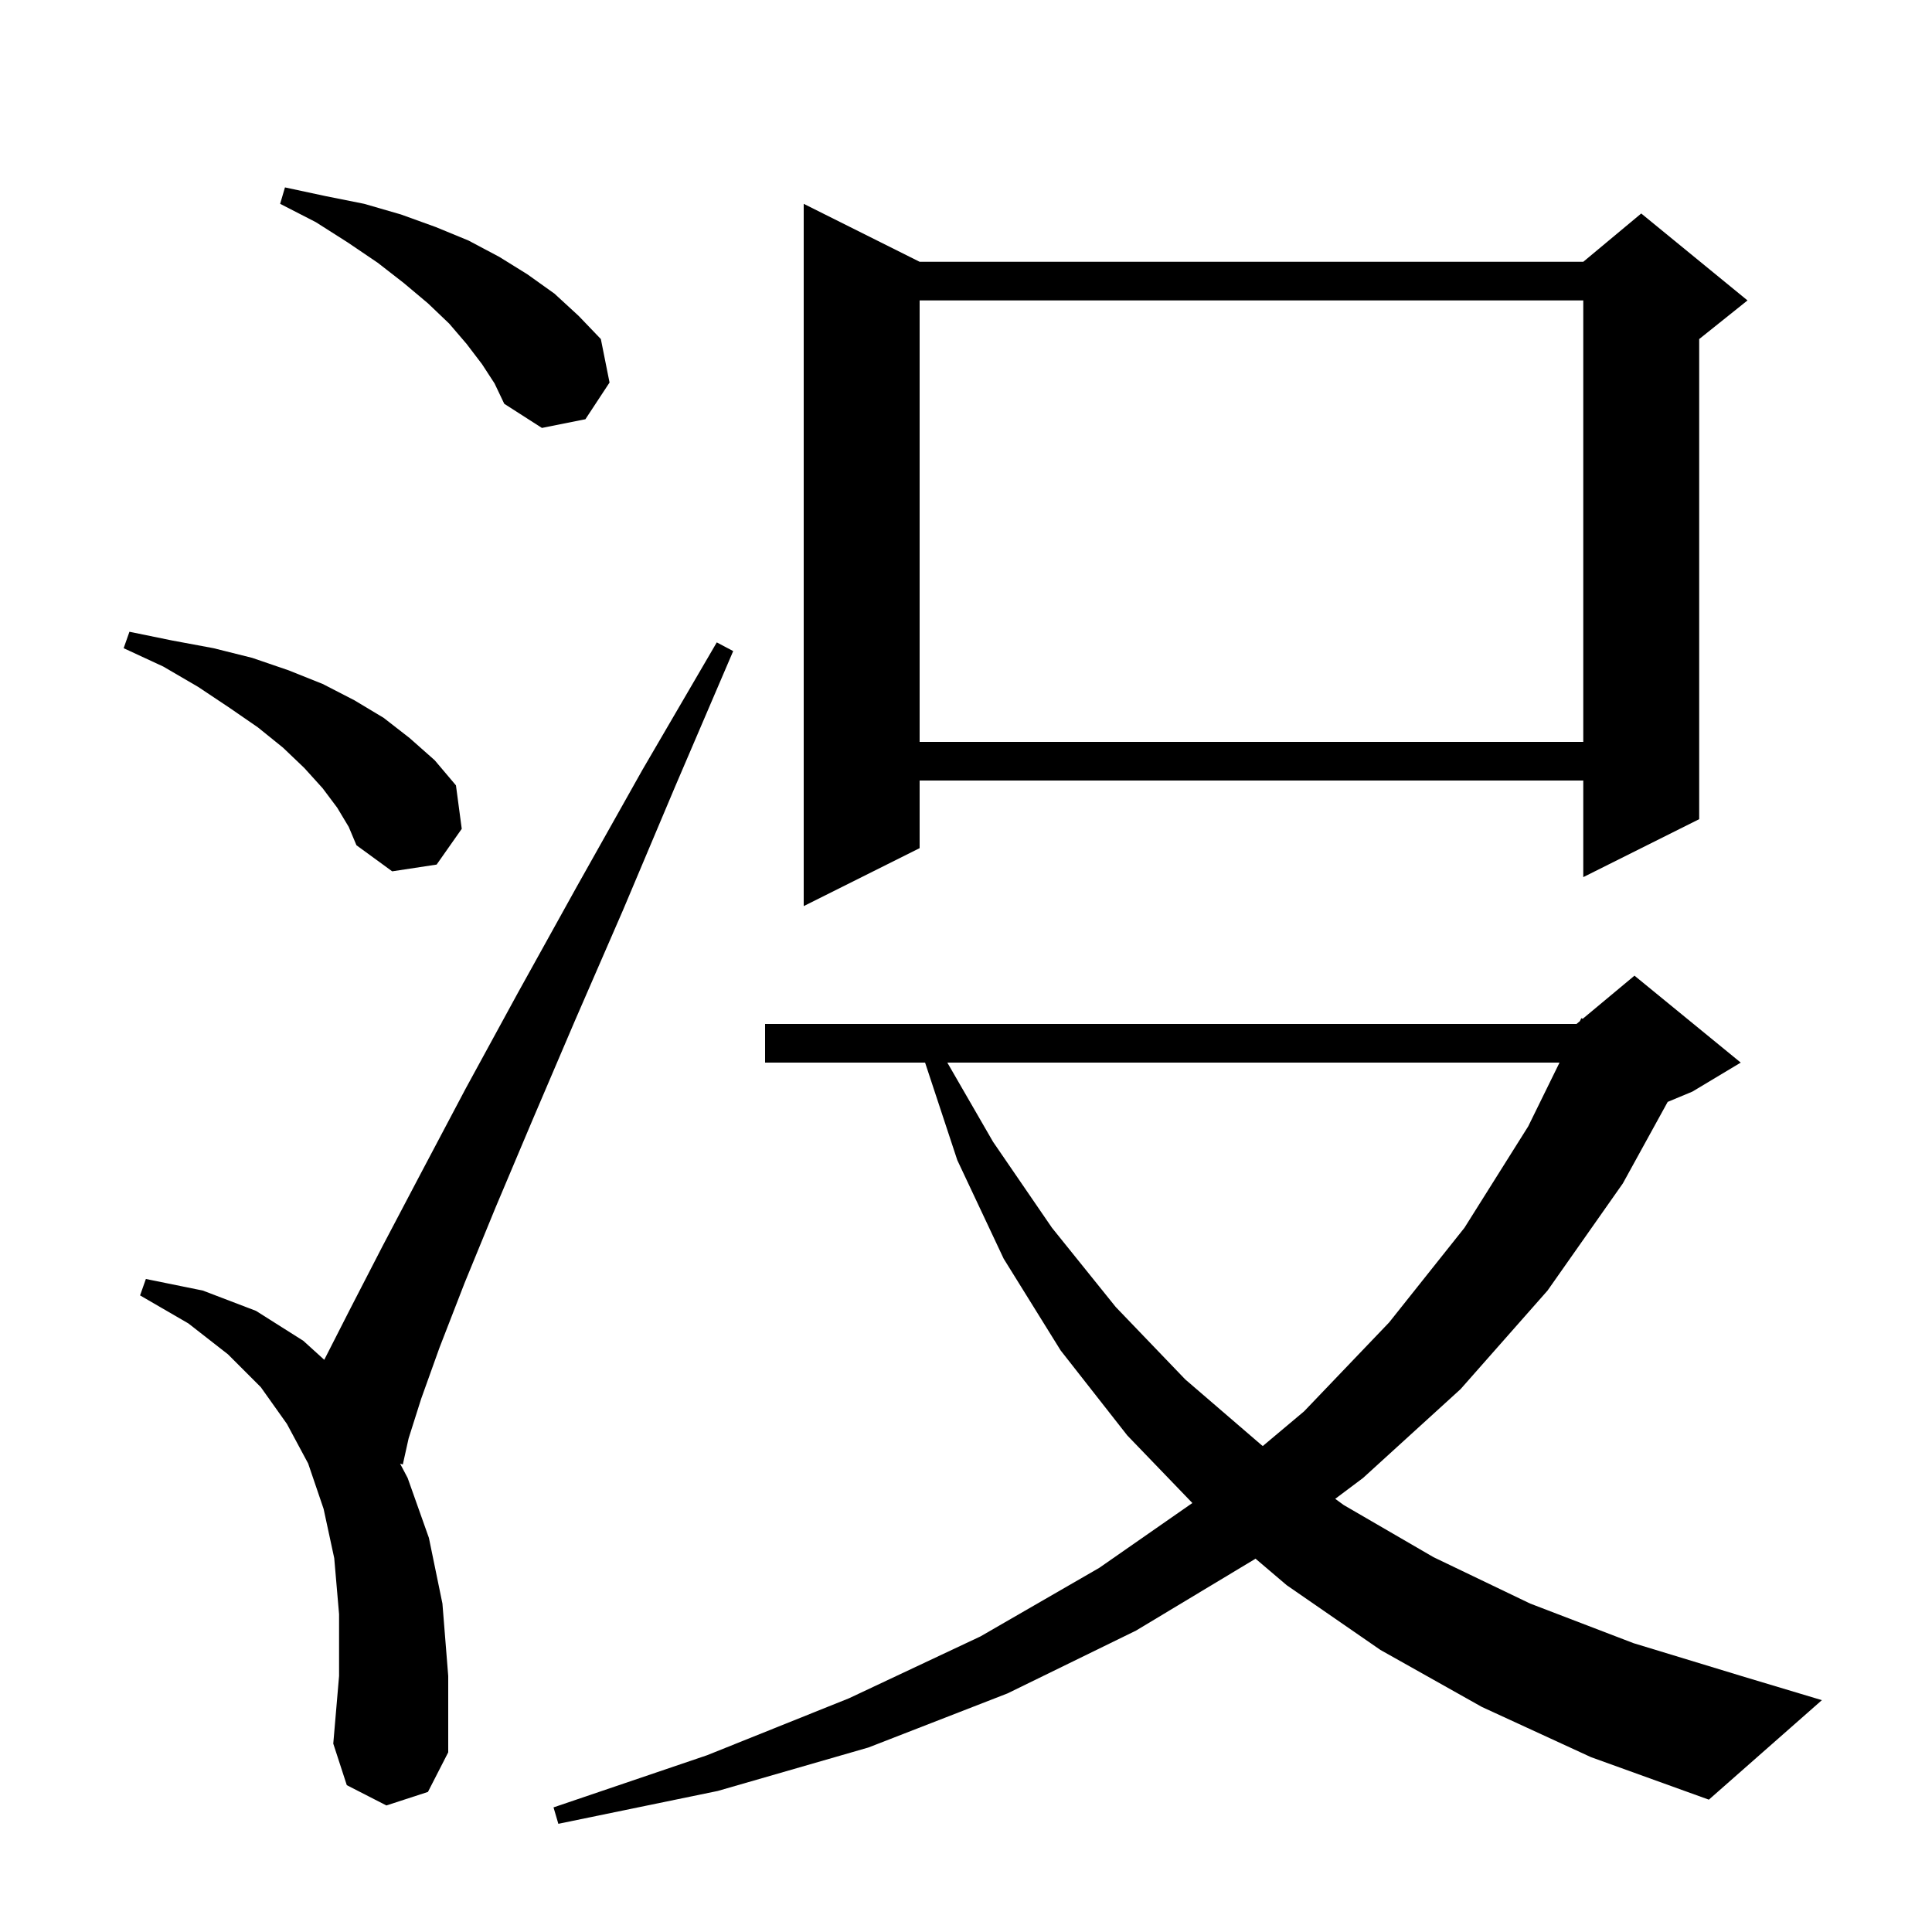 <svg xmlns="http://www.w3.org/2000/svg" xmlns:xlink="http://www.w3.org/1999/xlink" version="1.1" baseProfile="full" viewBox="0 0 200 200" width="200" height="200"><g fill="currentColor"><path d="M 153.4 176.7 L 142.9 170.8 L 133.2 164.1 L 129.967 161.35 L 129.9 161.4 L 117.6 168.8 L 104.3 175.3 L 89.9 180.9 L 74.3 185.4 L 57.8 188.8 L 57.3 187.1 L 73.2 181.7 L 87.9 175.8 L 101.5 169.4 L 113.8 162.3 L 123.433 155.592 L 116.7 148.6 L 109.8 139.8 L 103.9 130.3 L 99.1 120.1 L 95.764 110.0 L 79.2 110.0 L 79.2 106.0 L 163.2 106.0 L 163.548 105.71 L 163.7 105.4 L 163.841 105.466 L 169.2 101.0 L 180.2 110.0 L 175.2 113.0 L 172.638 114.068 L 168.0 122.5 L 160.2 133.6 L 151.2 143.8 L 141.1 153.0 L 138.221 155.159 L 139.1 155.8 L 148.4 161.2 L 158.4 166.0 L 169.1 170.1 L 180.6 173.6 L 188.6 176.0 L 176.9 186.3 L 164.7 181.9 Z M 40.0 186.9 L 35.9 184.8 L 34.5 180.5 L 35.1 173.5 L 35.1 167.1 L 34.6 161.3 L 33.5 156.2 L 31.9 151.5 L 29.7 147.4 L 27.0 143.6 L 23.6 140.2 L 19.5 137.0 L 14.5 134.1 L 15.1 132.4 L 21.0 133.6 L 26.5 135.7 L 31.4 138.8 L 33.569 140.767 L 33.6 140.7 L 36.3 135.4 L 39.6 129.0 L 43.6 121.4 L 48.2 112.7 L 53.6 102.8 L 59.7 91.8 L 66.5 79.7 L 74.2 66.5 L 75.9 67.4 L 69.9 81.4 L 64.5 94.2 L 59.5 105.7 L 55.1 116.0 L 51.3 125.0 L 48.1 132.8 L 45.5 139.5 L 43.6 144.8 L 42.3 148.9 L 41.7 151.6 L 41.419 151.519 L 42.2 153.0 L 44.4 159.2 L 45.8 166.0 L 46.4 173.5 L 46.4 181.4 L 44.3 185.5 Z M 98.066 110.0 L 102.8 118.2 L 108.9 127.1 L 115.5 135.3 L 122.7 142.8 L 130.6 149.6 L 130.725 149.691 L 135.0 146.1 L 143.8 136.9 L 151.6 127.1 L 158.2 116.6 L 161.441 110.0 Z M 95.2 27.1 L 163.9 27.1 L 169.9 22.1 L 180.9 31.1 L 175.9 35.1 L 175.9 84.8 L 163.9 90.8 L 163.9 80.8 L 95.2 80.8 L 95.2 87.8 L 83.2 93.8 L 83.2 21.1 Z M 34.9 83.6 L 33.4 81.6 L 31.5 79.5 L 29.3 77.4 L 26.7 75.3 L 23.8 73.3 L 20.5 71.1 L 16.9 69.0 L 12.8 67.1 L 13.4 65.4 L 17.8 66.3 L 22.1 67.1 L 26.1 68.1 L 29.9 69.4 L 33.4 70.8 L 36.7 72.5 L 39.7 74.3 L 42.4 76.4 L 45.0 78.7 L 47.2 81.3 L 47.8 85.8 L 45.2 89.5 L 40.6 90.2 L 36.9 87.5 L 36.1 85.6 Z M 95.2 31.1 L 95.2 76.8 L 163.9 76.8 L 163.9 31.1 Z M 49.9 37.7 L 48.3 35.6 L 46.5 33.5 L 44.3 31.4 L 41.8 29.3 L 39.1 27.2 L 36.0 25.1 L 32.7 23.0 L 29.0 21.1 L 29.5 19.4 L 33.7 20.3 L 37.7 21.1 L 41.5 22.2 L 45.1 23.5 L 48.5 24.9 L 51.7 26.6 L 54.6 28.4 L 57.4 30.4 L 59.9 32.7 L 62.2 35.1 L 63.1 39.6 L 60.6 43.4 L 56.1 44.3 L 52.2 41.8 L 51.2 39.7 Z "/></g></svg>
